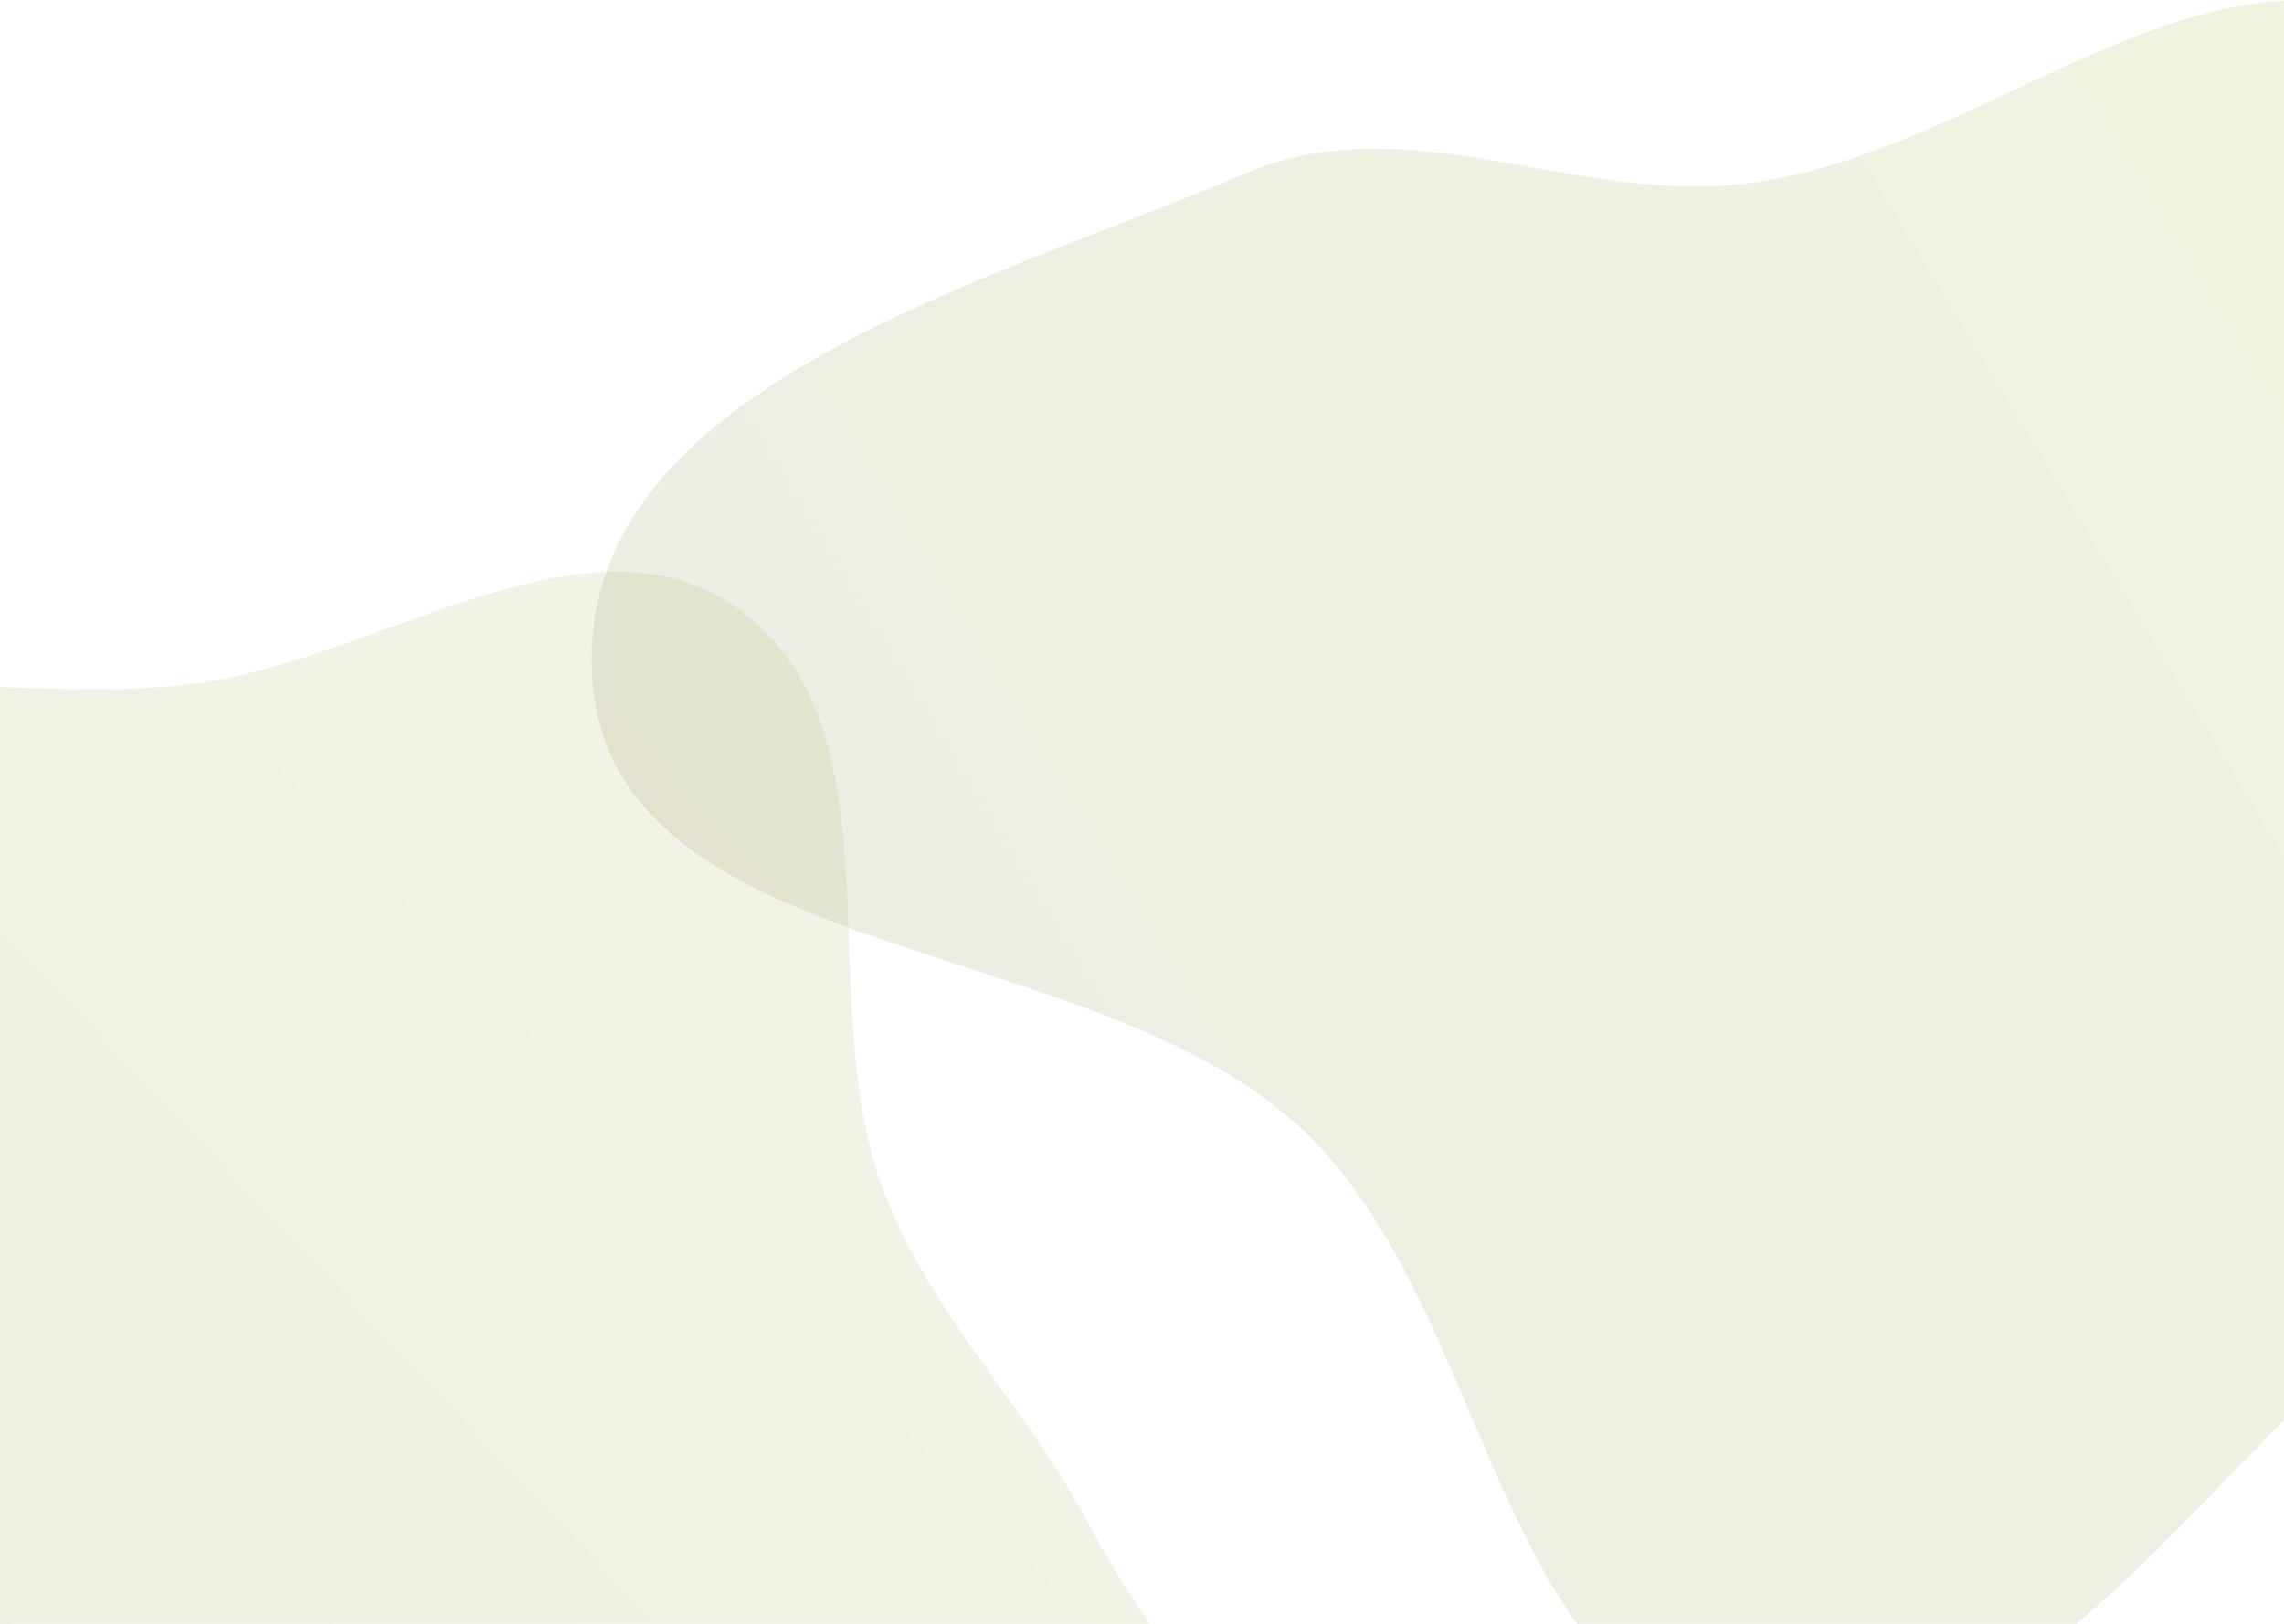 <svg xmlns="http://www.w3.org/2000/svg" width="1440" height="1024" fill="none">
	<path 
		fill="url(#a)" 
		fill-rule="evenodd" 
		d="M-217.58 475.75c91.82-72.02 225.52-29.38 341.2-44.74C240 415.56 372.33 315.14 466.77 384.9c102.9 76.02 44.74 246.76 90.31 366.31 29.83 78.24 90.48 136.14 129.48 210.23 57.92 109.99 169.67 208.23 155.9 331.77-13.52 121.26-103.42 264.33-224.23 281.37-141.96 20.03-232.72-220.96-374.06-196.99-151.7 25.73-172.68 330.24-325.85 315.72-128.6-12.2-110.9-230.73-128.15-358.76-12.16-90.14 65.87-176.25 44.1-264.57-26.42-107.2-167.12-163.46-176.72-273.45-10.15-116.29 33.01-248.75 124.87-320.79Z" 
		clip-rule="evenodd" 
		style="opacity:.154"
	/>
	<path 
		fill="url(#b)" 
		fill-rule="evenodd" 
		d="M1103.43 115.43c146.42-19.45 275.33-155.84 413.5-103.59 188.09 71.13 409 212.64 407.06 413.88-1.94 201.25-259.28 278.6-414.96 405.96-130 106.35-240.24 294.39-405.6 265.3-163.7-28.8-161.93-274.12-284.34-386.66-134.95-124.06-436-101.46-445.82-284.6-9.68-180.38 247.41-246.3 413.54-316.9 101.01-42.93 207.83 21.06 316.62 6.61Z" 
		clip-rule="evenodd" 
		style="opacity:.154"
	/>
	<defs>
		<linearGradient id="b" x1="373" x2="1995.44" y1="1100" y2="118.03" gradientUnits="userSpaceOnUse">
			<stop stop-color="#8B7355"/>
			<stop offset="1" stop-color="#9ACD32"/>
		</linearGradient>
		<linearGradient id="a" x1="107.37" x2="1130.66" y1="1993.35" y2="1026.31" gradientUnits="userSpaceOnUse">
			<stop stop-color="#6B8E23"/>
			<stop offset="1" stop-color="#A9B565"/>
		</linearGradient>
	</defs>
</svg>
